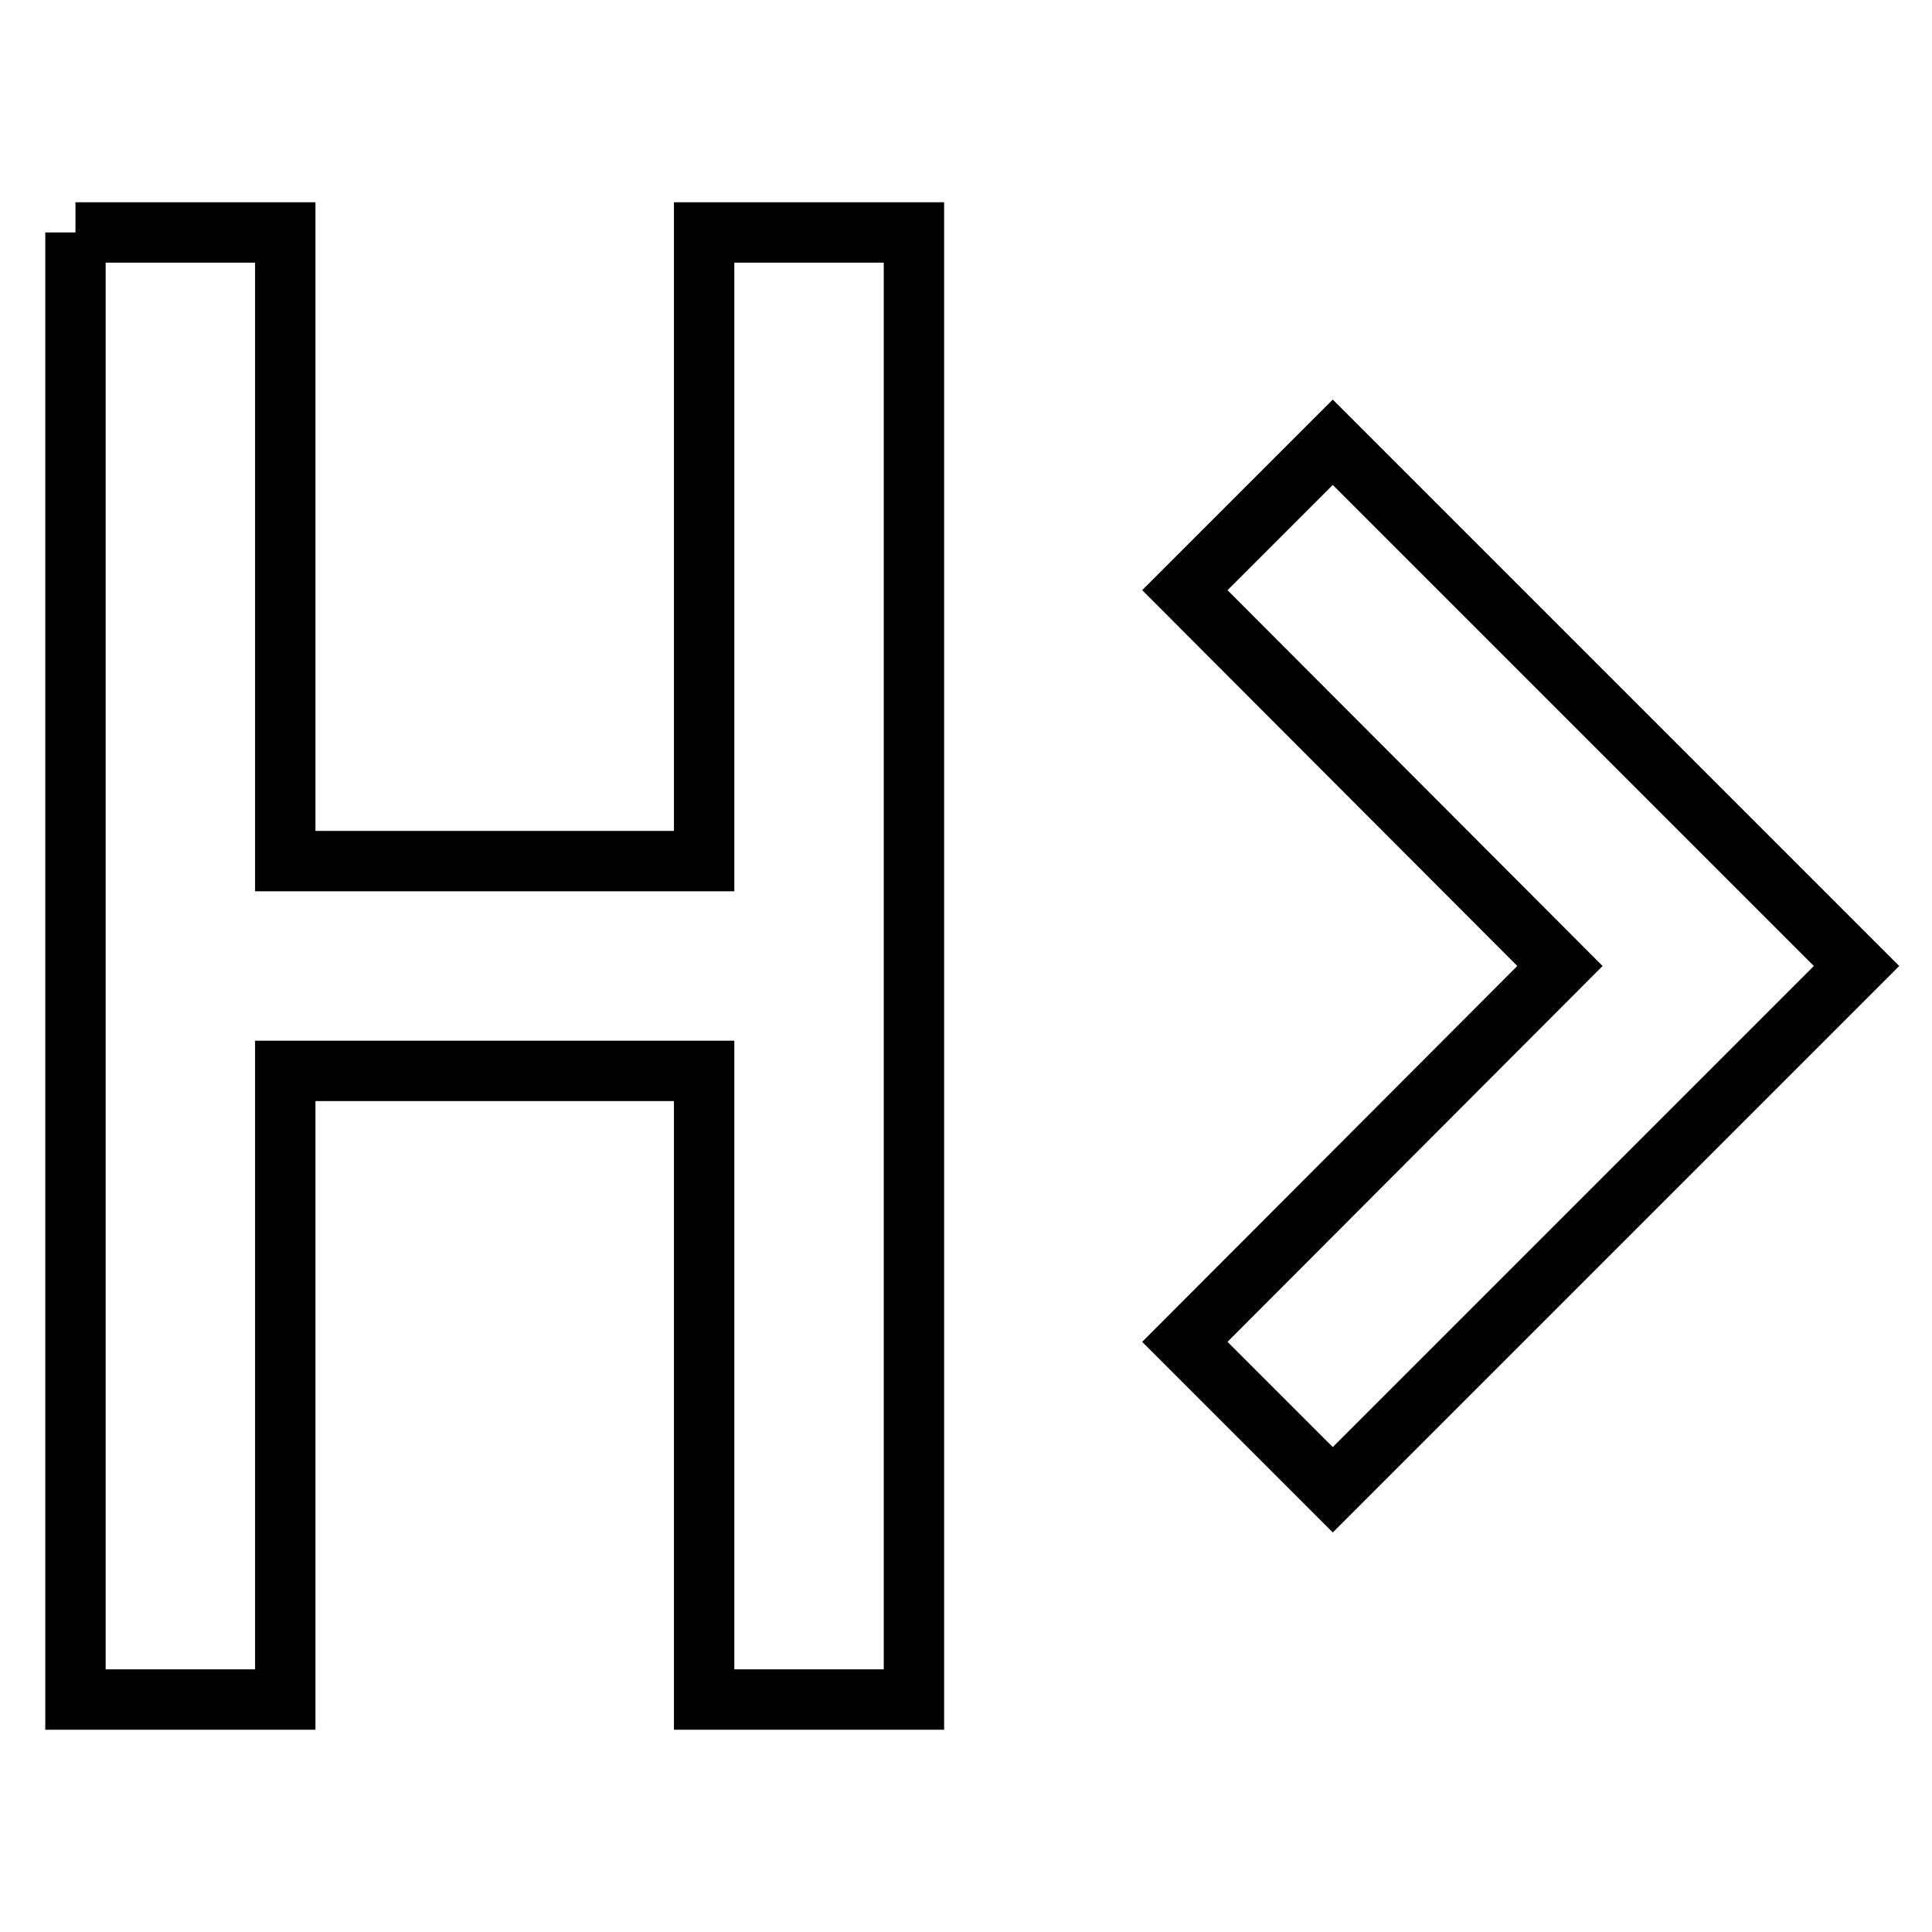 <?xml version="1.0" encoding="utf-8"?>
<!-- Svg Vector Icons : http://www.onlinewebfonts.com/icon -->
<!DOCTYPE svg PUBLIC "-//W3C//DTD SVG 1.1//EN" "http://www.w3.org/Graphics/SVG/1.1/DTD/svg11.dtd">
<svg version="1.1" xmlns="http://www.w3.org/2000/svg" xmlns:xlink="http://www.w3.org/1999/xlink" x="0px" y="0px" viewBox="0 0 256 256" enable-background="new 0 0 256 256" xml:space="preserve">
<g> <path stroke-width="8" fill-opacity="0" stroke="#000000"  d="M10,30.8h27.8v83.3h55.5V30.8h27.8v194.4H93.3v-83.3H37.8v83.3H10V30.8 M157,78.2l49.7,49.8L157,177.8 l19.6,19.6L246,128l-69.4-69.4L157,78.2z"/></g>
</svg>